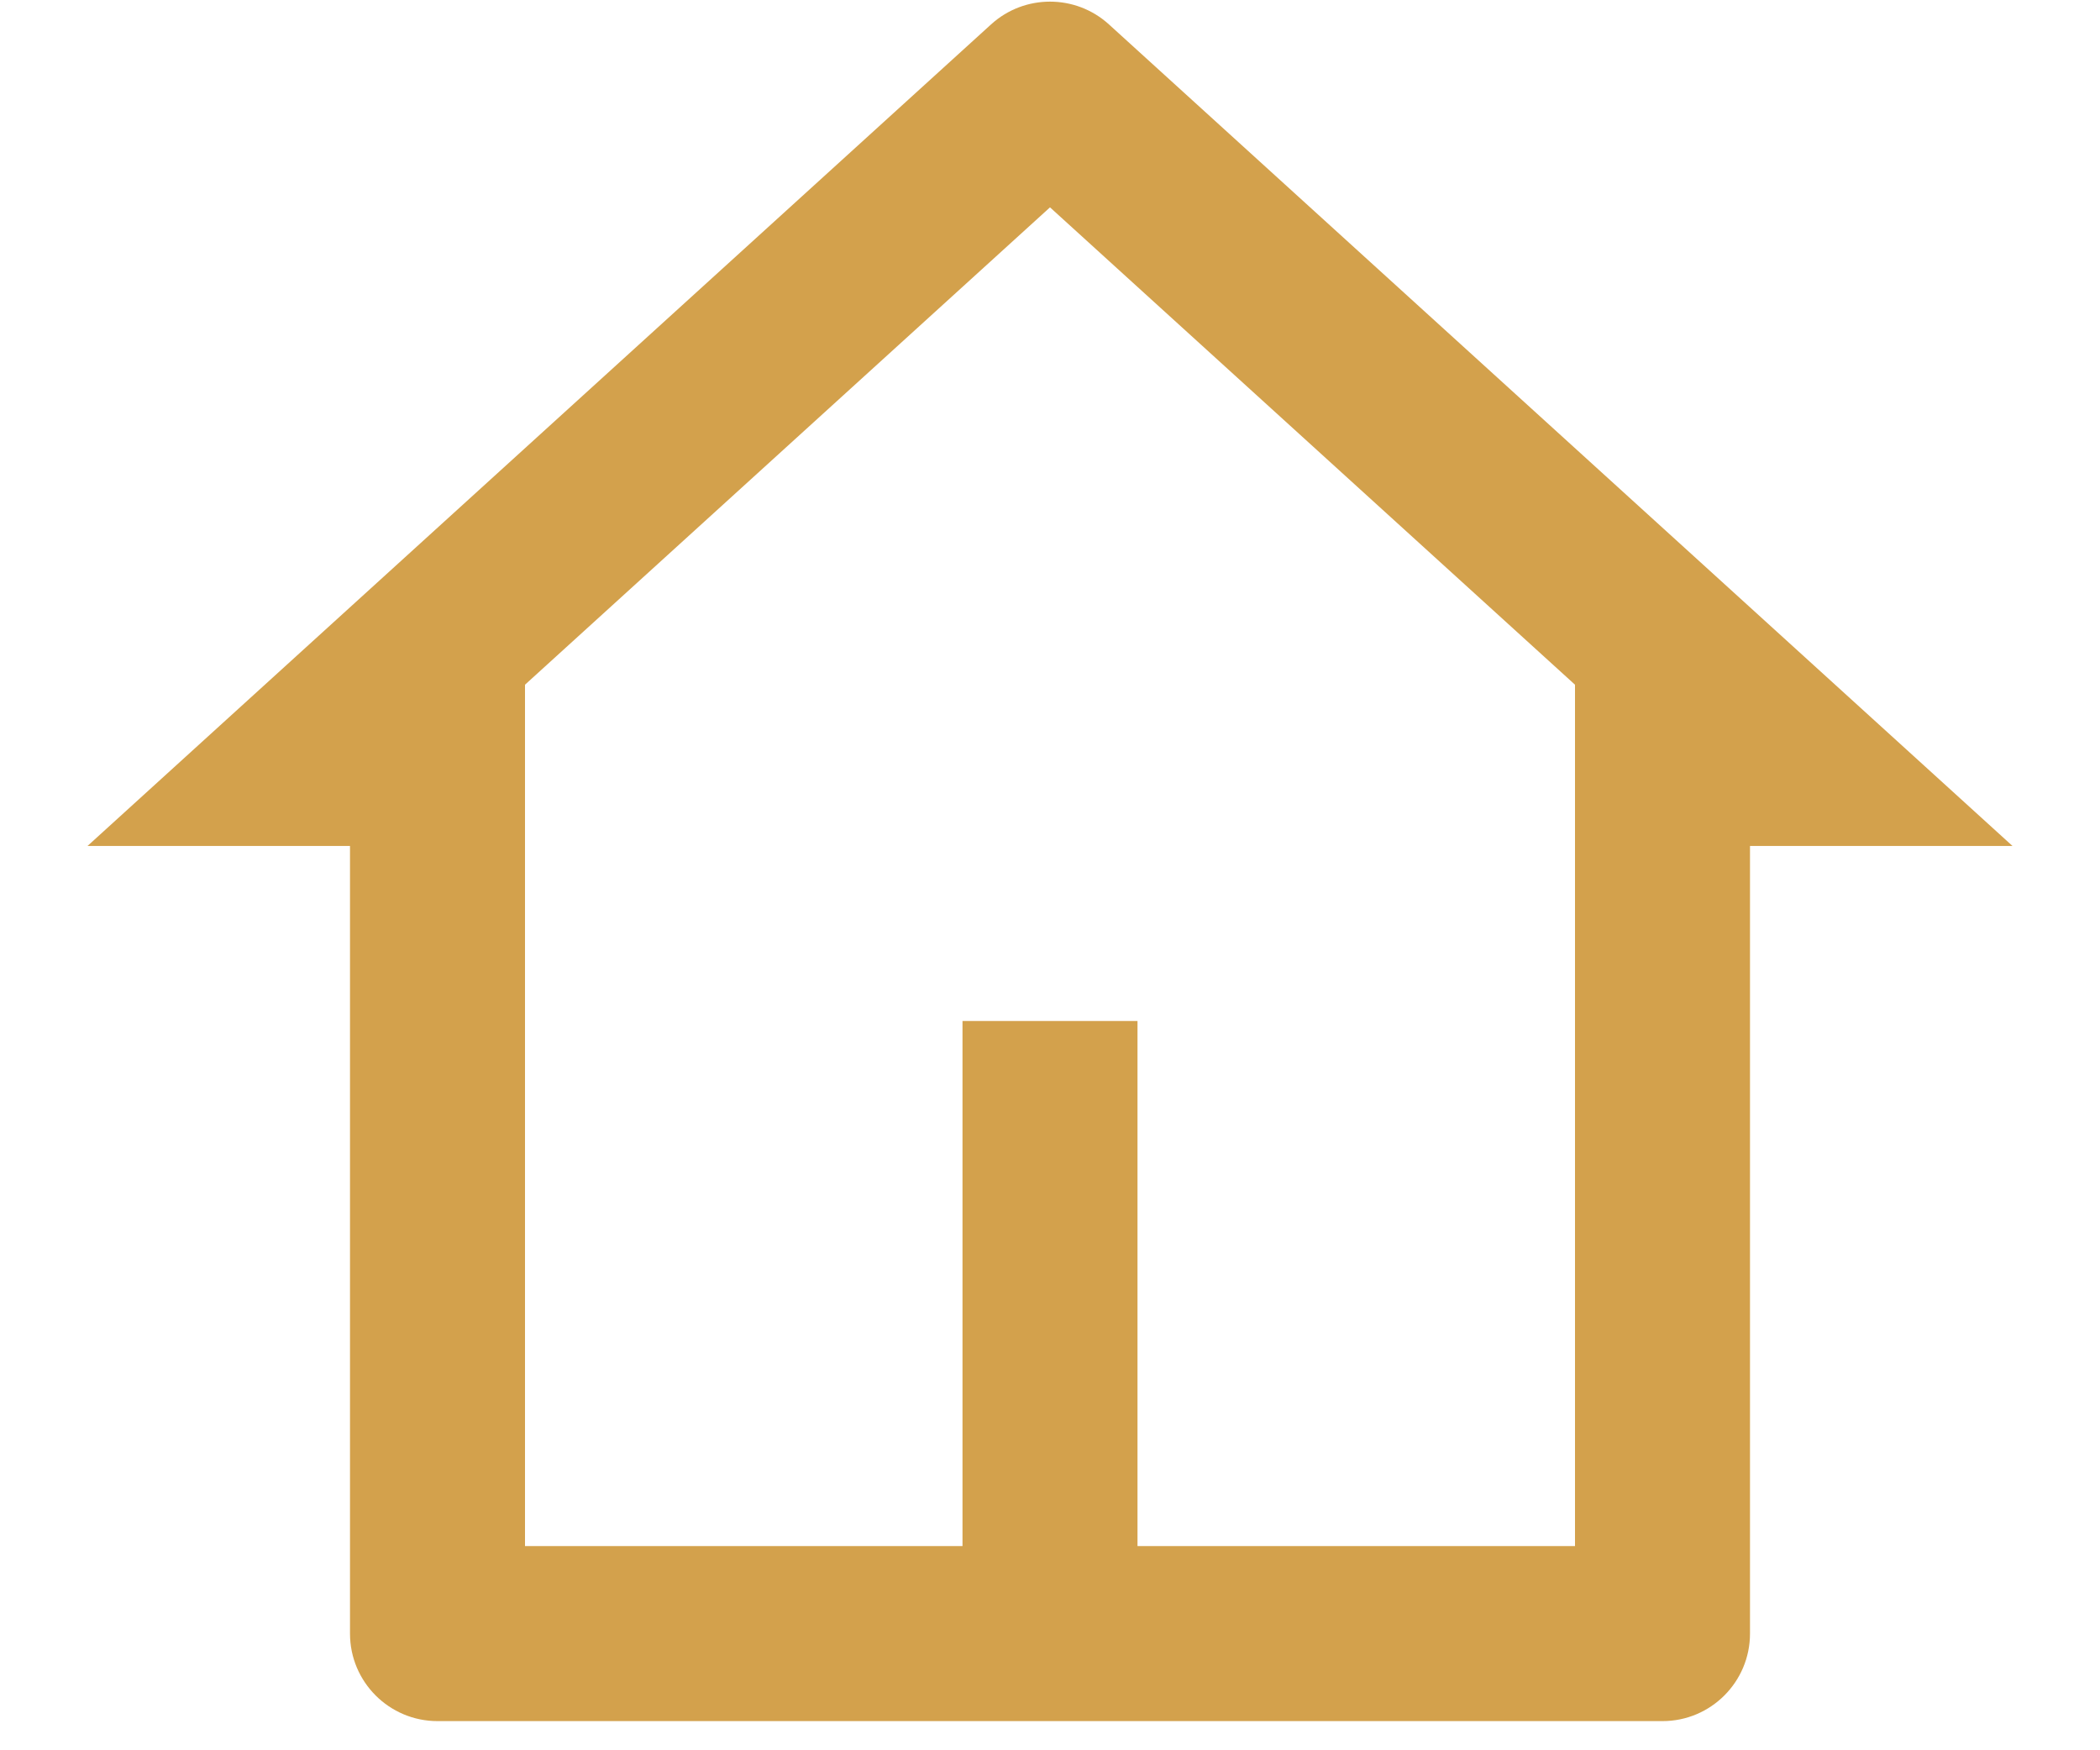 <?xml version="1.0" encoding="UTF-8"?> <svg xmlns="http://www.w3.org/2000/svg" xmlns:xlink="http://www.w3.org/1999/xlink" width="18px" height="15px" viewBox="0 0 18 15" version="1.1"><title>ri-home-4-line</title><g id="Page-1" stroke="none" stroke-width="1" fill="none" fill-rule="evenodd"><g id="2.3-Project-Archive" transform="translate(-392, -306)"><g id="ri-home-4-line" transform="translate(392, 305)"><g id="Icon" transform="translate(0.75, 0.75)" fill="#D3A14C"><path d="M13.5,15 L3,15 C2.586,15 2.25,14.664 2.25,14.25 L2.25,7.5 L0,7.5 L7.745,0.459 C8.031,0.199 8.469,0.199 8.755,0.459 L16.5,7.5 L14.25,7.5 L14.25,14.25 C14.25,14.664 13.914,15 13.5,15 Z M9,13.5 L12.75,13.5 L12.75,6.118 L8.25,2.027 L3.75,6.118 L3.75,13.5 L7.5,13.5 L7.5,9 L9,9 L9,13.5 Z" id="Icon-Shape"></path></g><rect id="ViewBox" fill-rule="nonzero" x="0" y="0" width="18" height="18"></rect></g></g></g></svg> 